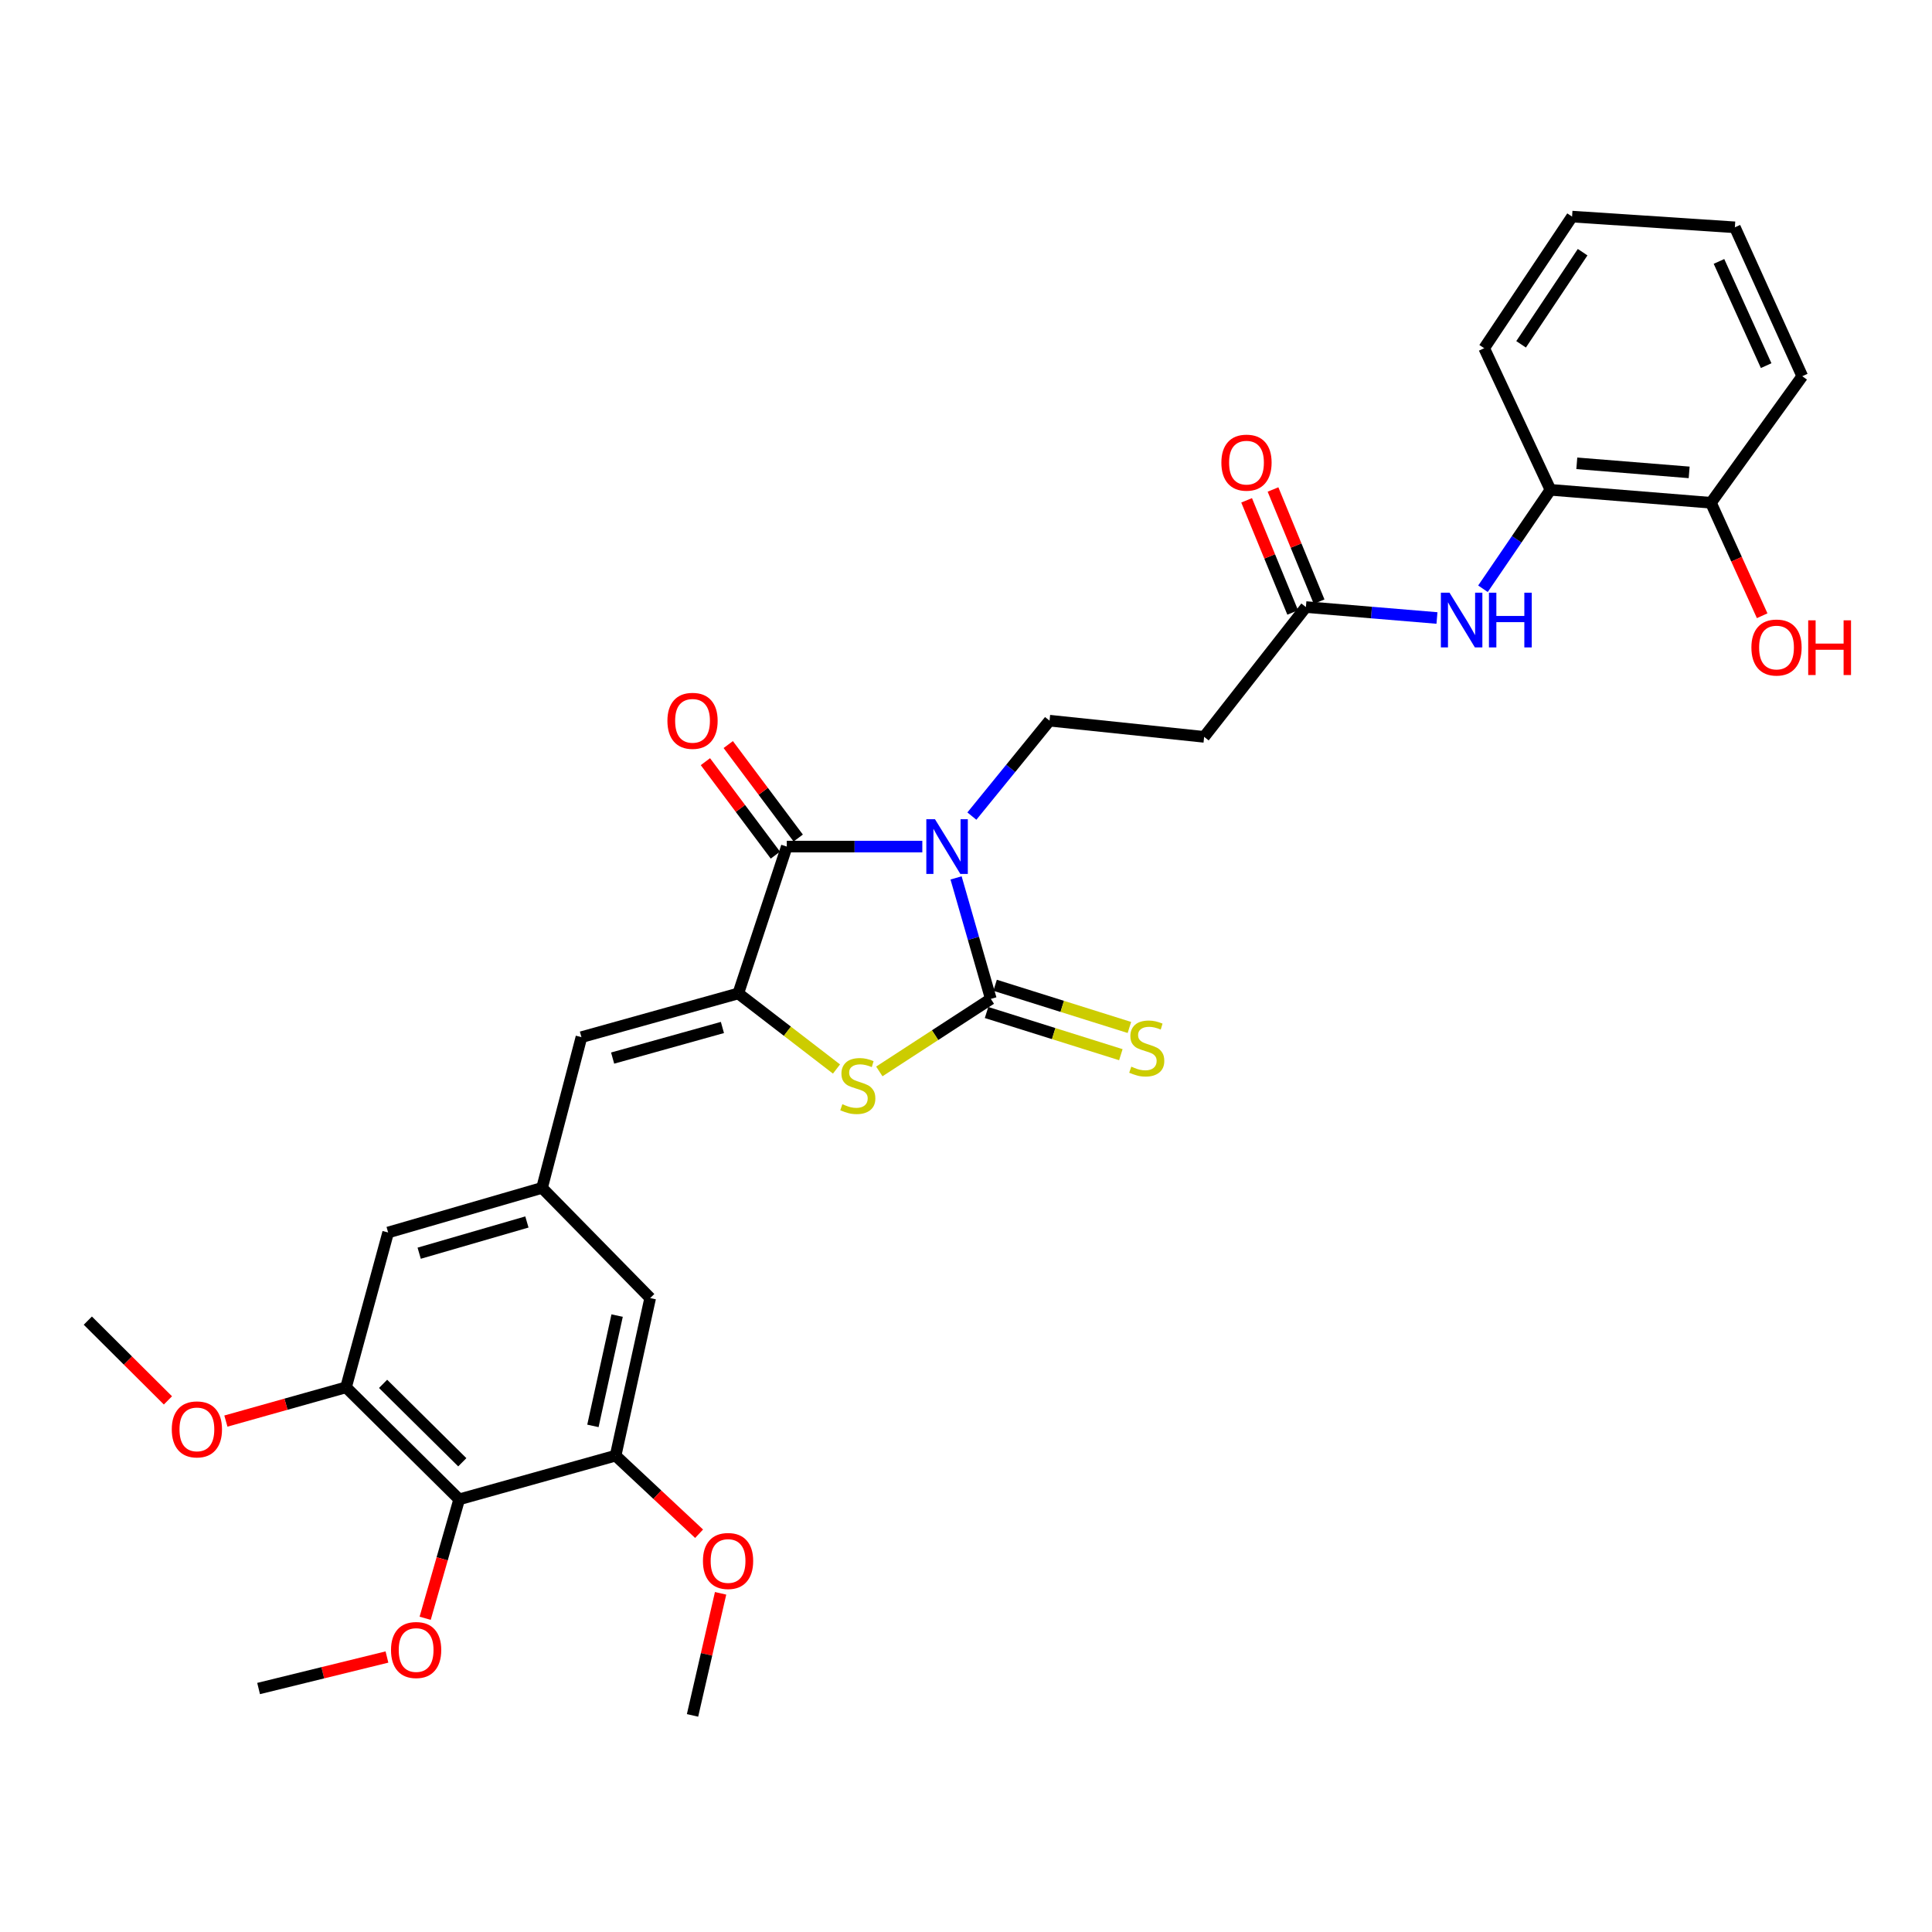 <?xml version='1.0' encoding='iso-8859-1'?>
<svg version='1.1' baseProfile='full'
              xmlns='http://www.w3.org/2000/svg'
                      xmlns:rdkit='http://www.rdkit.org/xml'
                      xmlns:xlink='http://www.w3.org/1999/xlink'
                  xml:space='preserve'
width='1000px' height='1000px' viewBox='0 0 1000 1000'>
<!-- END OF HEADER -->
<rect style='opacity:1.0;fill:#FFFFFF;stroke:none' width='1000' height='1000' x='0' y='0'> </rect>
<path class='bond-0' d='M 494.859,454.402 L 503.855,485.715' style='fill:none;fill-rule:evenodd;stroke:#0000FF;stroke-width:6px;stroke-linecap:butt;stroke-linejoin:miter;stroke-opacity:1' />
<path class='bond-0' d='M 503.855,485.715 L 512.851,517.028' style='fill:none;fill-rule:evenodd;stroke:#000000;stroke-width:6px;stroke-linecap:butt;stroke-linejoin:miter;stroke-opacity:1' />
<path class='bond-1' d='M 477.388,438.191 L 442.317,438.191' style='fill:none;fill-rule:evenodd;stroke:#0000FF;stroke-width:6px;stroke-linecap:butt;stroke-linejoin:miter;stroke-opacity:1' />
<path class='bond-1' d='M 442.317,438.191 L 407.246,438.191' style='fill:none;fill-rule:evenodd;stroke:#000000;stroke-width:6px;stroke-linecap:butt;stroke-linejoin:miter;stroke-opacity:1' />
<path class='bond-6' d='M 503.043,422.412 L 523.14,397.715' style='fill:none;fill-rule:evenodd;stroke:#0000FF;stroke-width:6px;stroke-linecap:butt;stroke-linejoin:miter;stroke-opacity:1' />
<path class='bond-6' d='M 523.14,397.715 L 543.238,373.018' style='fill:none;fill-rule:evenodd;stroke:#000000;stroke-width:6px;stroke-linecap:butt;stroke-linejoin:miter;stroke-opacity:1' />
<path class='bond-3' d='M 512.851,517.028 L 483.993,535.797' style='fill:none;fill-rule:evenodd;stroke:#000000;stroke-width:6px;stroke-linecap:butt;stroke-linejoin:miter;stroke-opacity:1' />
<path class='bond-3' d='M 483.993,535.797 L 455.135,554.567' style='fill:none;fill-rule:evenodd;stroke:#CCCC00;stroke-width:6px;stroke-linecap:butt;stroke-linejoin:miter;stroke-opacity:1' />
<path class='bond-13' d='M 510.638,524.074 L 545.394,534.99' style='fill:none;fill-rule:evenodd;stroke:#000000;stroke-width:6px;stroke-linecap:butt;stroke-linejoin:miter;stroke-opacity:1' />
<path class='bond-13' d='M 545.394,534.99 L 580.15,545.906' style='fill:none;fill-rule:evenodd;stroke:#CCCC00;stroke-width:6px;stroke-linecap:butt;stroke-linejoin:miter;stroke-opacity:1' />
<path class='bond-13' d='M 515.064,509.982 L 549.82,520.898' style='fill:none;fill-rule:evenodd;stroke:#000000;stroke-width:6px;stroke-linecap:butt;stroke-linejoin:miter;stroke-opacity:1' />
<path class='bond-13' d='M 549.82,520.898 L 584.576,531.814' style='fill:none;fill-rule:evenodd;stroke:#CCCC00;stroke-width:6px;stroke-linecap:butt;stroke-linejoin:miter;stroke-opacity:1' />
<path class='bond-2' d='M 407.246,438.191 L 382.136,514.197' style='fill:none;fill-rule:evenodd;stroke:#000000;stroke-width:6px;stroke-linecap:butt;stroke-linejoin:miter;stroke-opacity:1' />
<path class='bond-17' d='M 413.158,433.765 L 395.049,409.576' style='fill:none;fill-rule:evenodd;stroke:#000000;stroke-width:6px;stroke-linecap:butt;stroke-linejoin:miter;stroke-opacity:1' />
<path class='bond-17' d='M 395.049,409.576 L 376.939,385.387' style='fill:none;fill-rule:evenodd;stroke:#FF0000;stroke-width:6px;stroke-linecap:butt;stroke-linejoin:miter;stroke-opacity:1' />
<path class='bond-17' d='M 401.334,442.618 L 383.224,418.429' style='fill:none;fill-rule:evenodd;stroke:#000000;stroke-width:6px;stroke-linecap:butt;stroke-linejoin:miter;stroke-opacity:1' />
<path class='bond-17' d='M 383.224,418.429 L 365.115,394.24' style='fill:none;fill-rule:evenodd;stroke:#FF0000;stroke-width:6px;stroke-linecap:butt;stroke-linejoin:miter;stroke-opacity:1' />
<path class='bond-4' d='M 382.136,514.197 L 300.952,536.829' style='fill:none;fill-rule:evenodd;stroke:#000000;stroke-width:6px;stroke-linecap:butt;stroke-linejoin:miter;stroke-opacity:1' />
<path class='bond-4' d='M 373.925,531.82 L 317.096,547.663' style='fill:none;fill-rule:evenodd;stroke:#000000;stroke-width:6px;stroke-linecap:butt;stroke-linejoin:miter;stroke-opacity:1' />
<path class='bond-31' d='M 382.136,514.197 L 407.553,533.758' style='fill:none;fill-rule:evenodd;stroke:#000000;stroke-width:6px;stroke-linecap:butt;stroke-linejoin:miter;stroke-opacity:1' />
<path class='bond-31' d='M 407.553,533.758 L 432.97,553.319' style='fill:none;fill-rule:evenodd;stroke:#CCCC00;stroke-width:6px;stroke-linecap:butt;stroke-linejoin:miter;stroke-opacity:1' />
<path class='bond-9' d='M 300.952,536.829 L 280.56,614.845' style='fill:none;fill-rule:evenodd;stroke:#000000;stroke-width:6px;stroke-linecap:butt;stroke-linejoin:miter;stroke-opacity:1' />
<path class='bond-5' d='M 237.675,776.062 L 179.108,718.078' style='fill:none;fill-rule:evenodd;stroke:#000000;stroke-width:6px;stroke-linecap:butt;stroke-linejoin:miter;stroke-opacity:1' />
<path class='bond-5' d='M 239.282,756.868 L 198.285,716.279' style='fill:none;fill-rule:evenodd;stroke:#000000;stroke-width:6px;stroke-linecap:butt;stroke-linejoin:miter;stroke-opacity:1' />
<path class='bond-20' d='M 237.675,776.062 L 228.869,806.84' style='fill:none;fill-rule:evenodd;stroke:#000000;stroke-width:6px;stroke-linecap:butt;stroke-linejoin:miter;stroke-opacity:1' />
<path class='bond-20' d='M 228.869,806.84 L 220.064,837.617' style='fill:none;fill-rule:evenodd;stroke:#FF0000;stroke-width:6px;stroke-linecap:butt;stroke-linejoin:miter;stroke-opacity:1' />
<path class='bond-32' d='M 237.675,776.062 L 318.637,753.438' style='fill:none;fill-rule:evenodd;stroke:#000000;stroke-width:6px;stroke-linecap:butt;stroke-linejoin:miter;stroke-opacity:1' />
<path class='bond-12' d='M 543.238,373.018 L 623.256,381.397' style='fill:none;fill-rule:evenodd;stroke:#000000;stroke-width:6px;stroke-linecap:butt;stroke-linejoin:miter;stroke-opacity:1' />
<path class='bond-7' d='M 179.108,718.078 L 200.903,637.937' style='fill:none;fill-rule:evenodd;stroke:#000000;stroke-width:6px;stroke-linecap:butt;stroke-linejoin:miter;stroke-opacity:1' />
<path class='bond-21' d='M 179.108,718.078 L 148.013,726.814' style='fill:none;fill-rule:evenodd;stroke:#000000;stroke-width:6px;stroke-linecap:butt;stroke-linejoin:miter;stroke-opacity:1' />
<path class='bond-21' d='M 148.013,726.814 L 116.917,735.551' style='fill:none;fill-rule:evenodd;stroke:#FF0000;stroke-width:6px;stroke-linecap:butt;stroke-linejoin:miter;stroke-opacity:1' />
<path class='bond-8' d='M 318.637,753.438 L 336.534,671.877' style='fill:none;fill-rule:evenodd;stroke:#000000;stroke-width:6px;stroke-linecap:butt;stroke-linejoin:miter;stroke-opacity:1' />
<path class='bond-8' d='M 306.893,738.038 L 319.422,680.945' style='fill:none;fill-rule:evenodd;stroke:#000000;stroke-width:6px;stroke-linecap:butt;stroke-linejoin:miter;stroke-opacity:1' />
<path class='bond-22' d='M 318.637,753.438 L 340.243,773.65' style='fill:none;fill-rule:evenodd;stroke:#000000;stroke-width:6px;stroke-linecap:butt;stroke-linejoin:miter;stroke-opacity:1' />
<path class='bond-22' d='M 340.243,773.65 L 361.85,793.861' style='fill:none;fill-rule:evenodd;stroke:#FF0000;stroke-width:6px;stroke-linecap:butt;stroke-linejoin:miter;stroke-opacity:1' />
<path class='bond-15' d='M 280.56,614.845 L 336.534,671.877' style='fill:none;fill-rule:evenodd;stroke:#000000;stroke-width:6px;stroke-linecap:butt;stroke-linejoin:miter;stroke-opacity:1' />
<path class='bond-16' d='M 280.56,614.845 L 200.903,637.937' style='fill:none;fill-rule:evenodd;stroke:#000000;stroke-width:6px;stroke-linecap:butt;stroke-linejoin:miter;stroke-opacity:1' />
<path class='bond-16' d='M 272.724,632.495 L 216.964,648.66' style='fill:none;fill-rule:evenodd;stroke:#000000;stroke-width:6px;stroke-linecap:butt;stroke-linejoin:miter;stroke-opacity:1' />
<path class='bond-10' d='M 743.77,319.877 L 709.851,317.045' style='fill:none;fill-rule:evenodd;stroke:#0000FF;stroke-width:6px;stroke-linecap:butt;stroke-linejoin:miter;stroke-opacity:1' />
<path class='bond-10' d='M 709.851,317.045 L 675.931,314.213' style='fill:none;fill-rule:evenodd;stroke:#000000;stroke-width:6px;stroke-linecap:butt;stroke-linejoin:miter;stroke-opacity:1' />
<path class='bond-14' d='M 767.579,304.742 L 785.041,279.136' style='fill:none;fill-rule:evenodd;stroke:#0000FF;stroke-width:6px;stroke-linecap:butt;stroke-linejoin:miter;stroke-opacity:1' />
<path class='bond-14' d='M 785.041,279.136 L 802.503,253.529' style='fill:none;fill-rule:evenodd;stroke:#000000;stroke-width:6px;stroke-linecap:butt;stroke-linejoin:miter;stroke-opacity:1' />
<path class='bond-11' d='M 675.931,314.213 L 623.256,381.397' style='fill:none;fill-rule:evenodd;stroke:#000000;stroke-width:6px;stroke-linecap:butt;stroke-linejoin:miter;stroke-opacity:1' />
<path class='bond-19' d='M 682.763,311.406 L 670.836,282.382' style='fill:none;fill-rule:evenodd;stroke:#000000;stroke-width:6px;stroke-linecap:butt;stroke-linejoin:miter;stroke-opacity:1' />
<path class='bond-19' d='M 670.836,282.382 L 658.91,253.357' style='fill:none;fill-rule:evenodd;stroke:#FF0000;stroke-width:6px;stroke-linecap:butt;stroke-linejoin:miter;stroke-opacity:1' />
<path class='bond-19' d='M 669.1,317.02 L 657.174,287.996' style='fill:none;fill-rule:evenodd;stroke:#000000;stroke-width:6px;stroke-linecap:butt;stroke-linejoin:miter;stroke-opacity:1' />
<path class='bond-19' d='M 657.174,287.996 L 645.248,258.971' style='fill:none;fill-rule:evenodd;stroke:#FF0000;stroke-width:6px;stroke-linecap:butt;stroke-linejoin:miter;stroke-opacity:1' />
<path class='bond-18' d='M 802.503,253.529 L 885.581,260.233' style='fill:none;fill-rule:evenodd;stroke:#000000;stroke-width:6px;stroke-linecap:butt;stroke-linejoin:miter;stroke-opacity:1' />
<path class='bond-18' d='M 816.153,239.811 L 874.308,244.505' style='fill:none;fill-rule:evenodd;stroke:#000000;stroke-width:6px;stroke-linecap:butt;stroke-linejoin:miter;stroke-opacity:1' />
<path class='bond-24' d='M 802.503,253.529 L 768.209,180.232' style='fill:none;fill-rule:evenodd;stroke:#000000;stroke-width:6px;stroke-linecap:butt;stroke-linejoin:miter;stroke-opacity:1' />
<path class='bond-23' d='M 885.581,260.233 L 898.839,289.47' style='fill:none;fill-rule:evenodd;stroke:#000000;stroke-width:6px;stroke-linecap:butt;stroke-linejoin:miter;stroke-opacity:1' />
<path class='bond-23' d='M 898.839,289.47 L 912.097,318.707' style='fill:none;fill-rule:evenodd;stroke:#FF0000;stroke-width:6px;stroke-linecap:butt;stroke-linejoin:miter;stroke-opacity:1' />
<path class='bond-25' d='M 885.581,260.233 L 932.849,194.724' style='fill:none;fill-rule:evenodd;stroke:#000000;stroke-width:6px;stroke-linecap:butt;stroke-linejoin:miter;stroke-opacity:1' />
<path class='bond-26' d='M 200.288,857.669 L 167.07,865.824' style='fill:none;fill-rule:evenodd;stroke:#FF0000;stroke-width:6px;stroke-linecap:butt;stroke-linejoin:miter;stroke-opacity:1' />
<path class='bond-26' d='M 167.07,865.824 L 133.851,873.978' style='fill:none;fill-rule:evenodd;stroke:#000000;stroke-width:6px;stroke-linecap:butt;stroke-linejoin:miter;stroke-opacity:1' />
<path class='bond-27' d='M 86.921,724.84 L 66.188,704.197' style='fill:none;fill-rule:evenodd;stroke:#FF0000;stroke-width:6px;stroke-linecap:butt;stroke-linejoin:miter;stroke-opacity:1' />
<path class='bond-27' d='M 66.188,704.197 L 45.455,683.555' style='fill:none;fill-rule:evenodd;stroke:#000000;stroke-width:6px;stroke-linecap:butt;stroke-linejoin:miter;stroke-opacity:1' />
<path class='bond-28' d='M 372.978,824.698 L 365.715,856.293' style='fill:none;fill-rule:evenodd;stroke:#FF0000;stroke-width:6px;stroke-linecap:butt;stroke-linejoin:miter;stroke-opacity:1' />
<path class='bond-28' d='M 365.715,856.293 L 358.453,887.887' style='fill:none;fill-rule:evenodd;stroke:#000000;stroke-width:6px;stroke-linecap:butt;stroke-linejoin:miter;stroke-opacity:1' />
<path class='bond-29' d='M 768.209,180.232 L 813.704,112.113' style='fill:none;fill-rule:evenodd;stroke:#000000;stroke-width:6px;stroke-linecap:butt;stroke-linejoin:miter;stroke-opacity:1' />
<path class='bond-29' d='M 787.317,178.218 L 819.163,130.534' style='fill:none;fill-rule:evenodd;stroke:#000000;stroke-width:6px;stroke-linecap:butt;stroke-linejoin:miter;stroke-opacity:1' />
<path class='bond-33' d='M 932.849,194.724 L 897.964,117.66' style='fill:none;fill-rule:evenodd;stroke:#000000;stroke-width:6px;stroke-linecap:butt;stroke-linejoin:miter;stroke-opacity:1' />
<path class='bond-33' d='M 914.16,189.256 L 889.741,135.311' style='fill:none;fill-rule:evenodd;stroke:#000000;stroke-width:6px;stroke-linecap:butt;stroke-linejoin:miter;stroke-opacity:1' />
<path class='bond-30' d='M 813.704,112.113 L 897.964,117.66' style='fill:none;fill-rule:evenodd;stroke:#000000;stroke-width:6px;stroke-linecap:butt;stroke-linejoin:miter;stroke-opacity:1' />
<path  class='atom-0' d='M 483.942 424.031
L 493.222 439.031
Q 494.142 440.511, 495.622 443.191
Q 497.102 445.871, 497.182 446.031
L 497.182 424.031
L 500.942 424.031
L 500.942 452.351
L 497.062 452.351
L 487.102 435.951
Q 485.942 434.031, 484.702 431.831
Q 483.502 429.631, 483.142 428.951
L 483.142 452.351
L 479.462 452.351
L 479.462 424.031
L 483.942 424.031
' fill='#0000FF'/>
<path  class='atom-4' d='M 436.002 571.529
Q 436.322 571.649, 437.642 572.209
Q 438.962 572.769, 440.402 573.129
Q 441.882 573.449, 443.322 573.449
Q 446.002 573.449, 447.562 572.169
Q 449.122 570.849, 449.122 568.569
Q 449.122 567.009, 448.322 566.049
Q 447.562 565.089, 446.362 564.569
Q 445.162 564.049, 443.162 563.449
Q 440.642 562.689, 439.122 561.969
Q 437.642 561.249, 436.562 559.729
Q 435.522 558.209, 435.522 555.649
Q 435.522 552.089, 437.922 549.889
Q 440.362 547.689, 445.162 547.689
Q 448.442 547.689, 452.162 549.249
L 451.242 552.329
Q 447.842 550.929, 445.282 550.929
Q 442.522 550.929, 441.002 552.089
Q 439.482 553.209, 439.522 555.169
Q 439.522 556.689, 440.282 557.609
Q 441.082 558.529, 442.202 559.049
Q 443.362 559.569, 445.282 560.169
Q 447.842 560.969, 449.362 561.769
Q 450.882 562.569, 451.962 564.209
Q 453.082 565.809, 453.082 568.569
Q 453.082 572.489, 450.442 574.609
Q 447.842 576.689, 443.482 576.689
Q 440.962 576.689, 439.042 576.129
Q 437.162 575.609, 434.922 574.689
L 436.002 571.529
' fill='#CCCC00'/>
<path  class='atom-11' d='M 750.272 306.782
L 759.552 321.782
Q 760.472 323.262, 761.952 325.942
Q 763.432 328.622, 763.512 328.782
L 763.512 306.782
L 767.272 306.782
L 767.272 335.102
L 763.392 335.102
L 753.432 318.702
Q 752.272 316.782, 751.032 314.582
Q 749.832 312.382, 749.472 311.702
L 749.472 335.102
L 745.792 335.102
L 745.792 306.782
L 750.272 306.782
' fill='#0000FF'/>
<path  class='atom-11' d='M 770.672 306.782
L 774.512 306.782
L 774.512 318.822
L 788.992 318.822
L 788.992 306.782
L 792.832 306.782
L 792.832 335.102
L 788.992 335.102
L 788.992 322.022
L 774.512 322.022
L 774.512 335.102
L 770.672 335.102
L 770.672 306.782
' fill='#0000FF'/>
<path  class='atom-14' d='M 585.558 552.096
Q 585.878 552.216, 587.198 552.776
Q 588.518 553.336, 589.958 553.696
Q 591.438 554.016, 592.878 554.016
Q 595.558 554.016, 597.118 552.736
Q 598.678 551.416, 598.678 549.136
Q 598.678 547.576, 597.878 546.616
Q 597.118 545.656, 595.918 545.136
Q 594.718 544.616, 592.718 544.016
Q 590.198 543.256, 588.678 542.536
Q 587.198 541.816, 586.118 540.296
Q 585.078 538.776, 585.078 536.216
Q 585.078 532.656, 587.478 530.456
Q 589.918 528.256, 594.718 528.256
Q 597.998 528.256, 601.718 529.816
L 600.798 532.896
Q 597.398 531.496, 594.838 531.496
Q 592.078 531.496, 590.558 532.656
Q 589.038 533.776, 589.078 535.736
Q 589.078 537.256, 589.838 538.176
Q 590.638 539.096, 591.758 539.616
Q 592.918 540.136, 594.838 540.736
Q 597.398 541.536, 598.918 542.336
Q 600.438 543.136, 601.518 544.776
Q 602.638 546.376, 602.638 549.136
Q 602.638 553.056, 599.998 555.176
Q 597.398 557.256, 593.038 557.256
Q 590.518 557.256, 588.598 556.696
Q 586.718 556.176, 584.478 555.256
L 585.558 552.096
' fill='#CCCC00'/>
<path  class='atom-18' d='M 345.453 373.098
Q 345.453 366.298, 348.813 362.498
Q 352.173 358.698, 358.453 358.698
Q 364.733 358.698, 368.093 362.498
Q 371.453 366.298, 371.453 373.098
Q 371.453 379.978, 368.053 383.898
Q 364.653 387.778, 358.453 387.778
Q 352.213 387.778, 348.813 383.898
Q 345.453 380.018, 345.453 373.098
M 358.453 384.578
Q 362.773 384.578, 365.093 381.698
Q 367.453 378.778, 367.453 373.098
Q 367.453 367.538, 365.093 364.738
Q 362.773 361.898, 358.453 361.898
Q 354.133 361.898, 351.773 364.698
Q 349.453 367.498, 349.453 373.098
Q 349.453 378.818, 351.773 381.698
Q 354.133 384.578, 358.453 384.578
' fill='#FF0000'/>
<path  class='atom-20' d='M 632.183 239.462
Q 632.183 232.662, 635.543 228.862
Q 638.903 225.062, 645.183 225.062
Q 651.463 225.062, 654.823 228.862
Q 658.183 232.662, 658.183 239.462
Q 658.183 246.342, 654.783 250.262
Q 651.383 254.142, 645.183 254.142
Q 638.943 254.142, 635.543 250.262
Q 632.183 246.382, 632.183 239.462
M 645.183 250.942
Q 649.503 250.942, 651.823 248.062
Q 654.183 245.142, 654.183 239.462
Q 654.183 233.902, 651.823 231.102
Q 649.503 228.262, 645.183 228.262
Q 640.863 228.262, 638.503 231.062
Q 636.183 233.862, 636.183 239.462
Q 636.183 245.182, 638.503 248.062
Q 640.863 250.942, 645.183 250.942
' fill='#FF0000'/>
<path  class='atom-21' d='M 202.387 854.043
Q 202.387 847.243, 205.747 843.443
Q 209.107 839.643, 215.387 839.643
Q 221.667 839.643, 225.027 843.443
Q 228.387 847.243, 228.387 854.043
Q 228.387 860.923, 224.987 864.843
Q 221.587 868.723, 215.387 868.723
Q 209.147 868.723, 205.747 864.843
Q 202.387 860.963, 202.387 854.043
M 215.387 865.523
Q 219.707 865.523, 222.027 862.643
Q 224.387 859.723, 224.387 854.043
Q 224.387 848.483, 222.027 845.683
Q 219.707 842.843, 215.387 842.843
Q 211.067 842.843, 208.707 845.643
Q 206.387 848.443, 206.387 854.043
Q 206.387 859.763, 208.707 862.643
Q 211.067 865.523, 215.387 865.523
' fill='#FF0000'/>
<path  class='atom-22' d='M 88.913 739.847
Q 88.913 733.047, 92.273 729.247
Q 95.633 725.447, 101.913 725.447
Q 108.193 725.447, 111.553 729.247
Q 114.913 733.047, 114.913 739.847
Q 114.913 746.727, 111.513 750.647
Q 108.113 754.527, 101.913 754.527
Q 95.673 754.527, 92.273 750.647
Q 88.913 746.767, 88.913 739.847
M 101.913 751.327
Q 106.233 751.327, 108.553 748.447
Q 110.913 745.527, 110.913 739.847
Q 110.913 734.287, 108.553 731.487
Q 106.233 728.647, 101.913 728.647
Q 97.593 728.647, 95.233 731.447
Q 92.913 734.247, 92.913 739.847
Q 92.913 745.567, 95.233 748.447
Q 97.593 751.327, 101.913 751.327
' fill='#FF0000'/>
<path  class='atom-23' d='M 363.843 807.966
Q 363.843 801.166, 367.203 797.366
Q 370.563 793.566, 376.843 793.566
Q 383.123 793.566, 386.483 797.366
Q 389.843 801.166, 389.843 807.966
Q 389.843 814.846, 386.443 818.766
Q 383.043 822.646, 376.843 822.646
Q 370.603 822.646, 367.203 818.766
Q 363.843 814.886, 363.843 807.966
M 376.843 819.446
Q 381.163 819.446, 383.483 816.566
Q 385.843 813.646, 385.843 807.966
Q 385.843 802.406, 383.483 799.606
Q 381.163 796.766, 376.843 796.766
Q 372.523 796.766, 370.163 799.566
Q 367.843 802.366, 367.843 807.966
Q 367.843 813.686, 370.163 816.566
Q 372.523 819.446, 376.843 819.446
' fill='#FF0000'/>
<path  class='atom-24' d='M 906.522 335.161
Q 906.522 328.361, 909.882 324.561
Q 913.242 320.761, 919.522 320.761
Q 925.802 320.761, 929.162 324.561
Q 932.522 328.361, 932.522 335.161
Q 932.522 342.041, 929.122 345.961
Q 925.722 349.841, 919.522 349.841
Q 913.282 349.841, 909.882 345.961
Q 906.522 342.081, 906.522 335.161
M 919.522 346.641
Q 923.842 346.641, 926.162 343.761
Q 928.522 340.841, 928.522 335.161
Q 928.522 329.601, 926.162 326.801
Q 923.842 323.961, 919.522 323.961
Q 915.202 323.961, 912.842 326.761
Q 910.522 329.561, 910.522 335.161
Q 910.522 340.881, 912.842 343.761
Q 915.202 346.641, 919.522 346.641
' fill='#FF0000'/>
<path  class='atom-24' d='M 935.922 321.081
L 939.762 321.081
L 939.762 333.121
L 954.242 333.121
L 954.242 321.081
L 958.082 321.081
L 958.082 349.401
L 954.242 349.401
L 954.242 336.321
L 939.762 336.321
L 939.762 349.401
L 935.922 349.401
L 935.922 321.081
' fill='#FF0000'/>
</svg>
